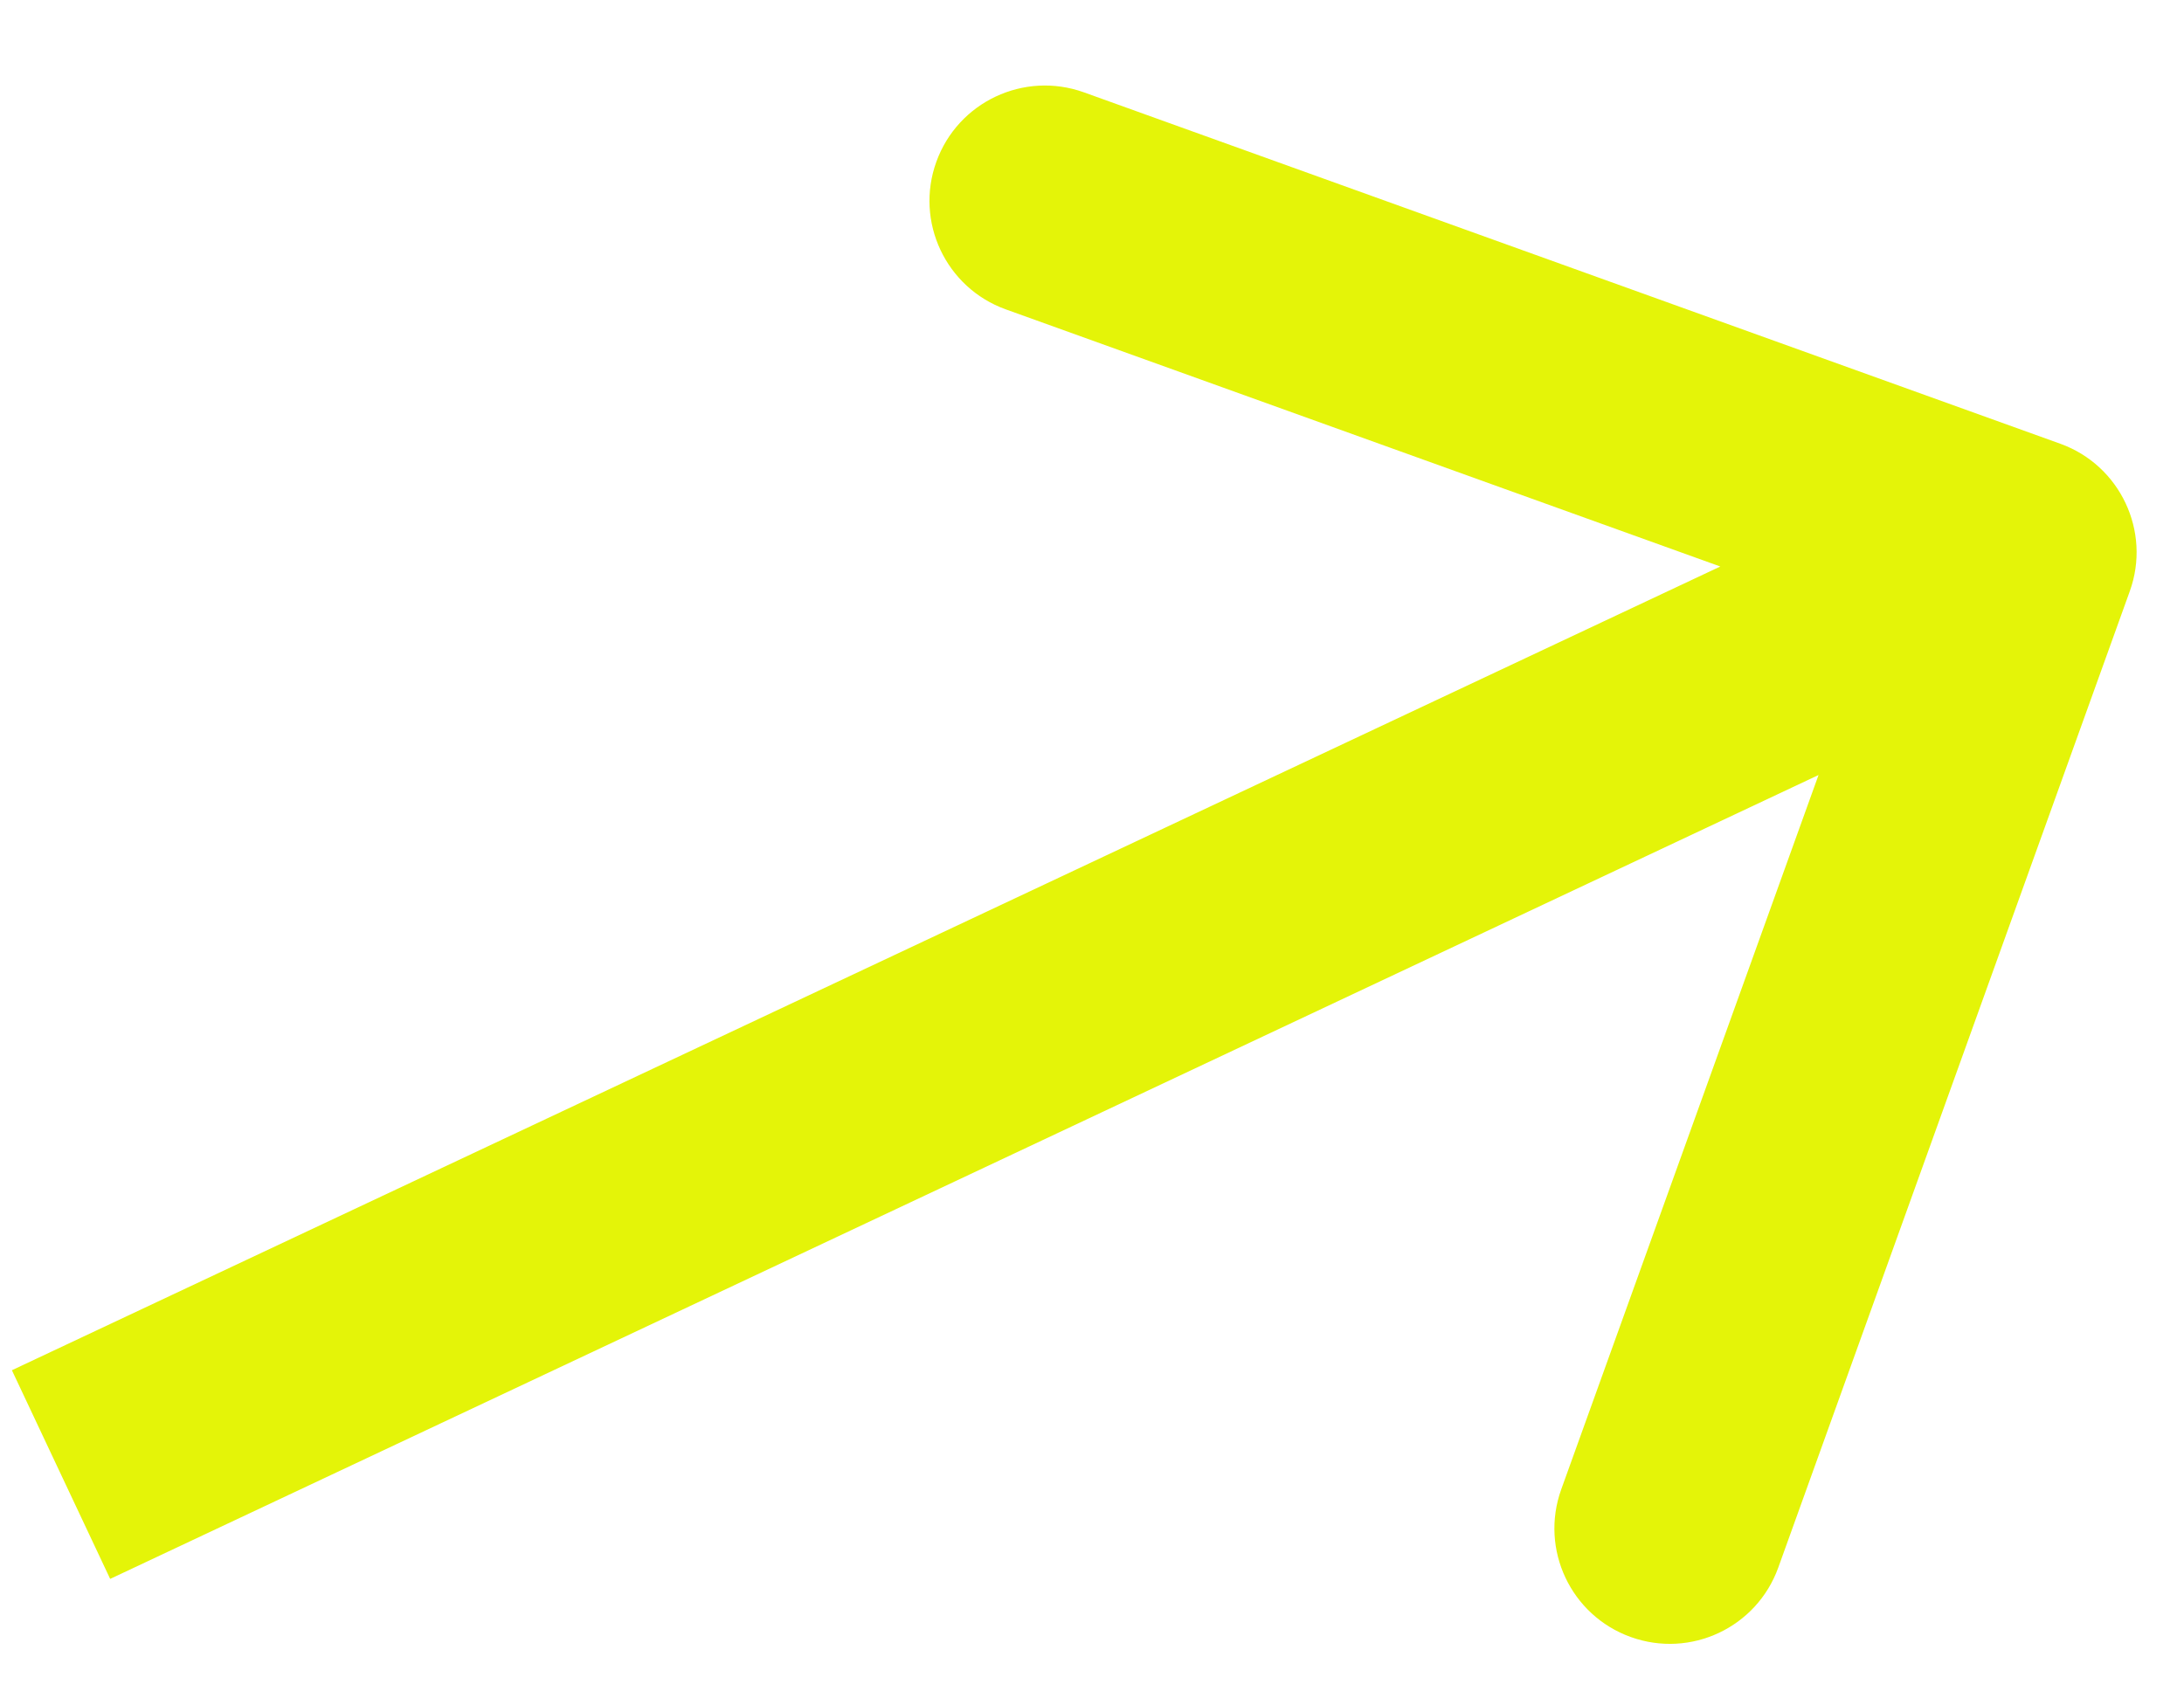 <svg width="18" height="14" viewBox="0 0 18 14" fill="none" xmlns="http://www.w3.org/2000/svg">
<path d="M17.553 4.874C17.731 4.381 17.474 3.836 16.981 3.658L8.933 0.761C8.439 0.584 7.895 0.84 7.717 1.334C7.539 1.827 7.795 2.372 8.289 2.55L15.443 5.125L12.867 12.278C12.69 12.772 12.946 13.316 13.44 13.494C13.934 13.672 14.478 13.416 14.656 12.922L17.553 4.874ZM0.503 12.155L0.908 13.015L17.063 5.412L16.659 4.553L16.254 3.693L0.098 11.295L0.503 12.155Z" fill="#E4F408"/>
</svg>
